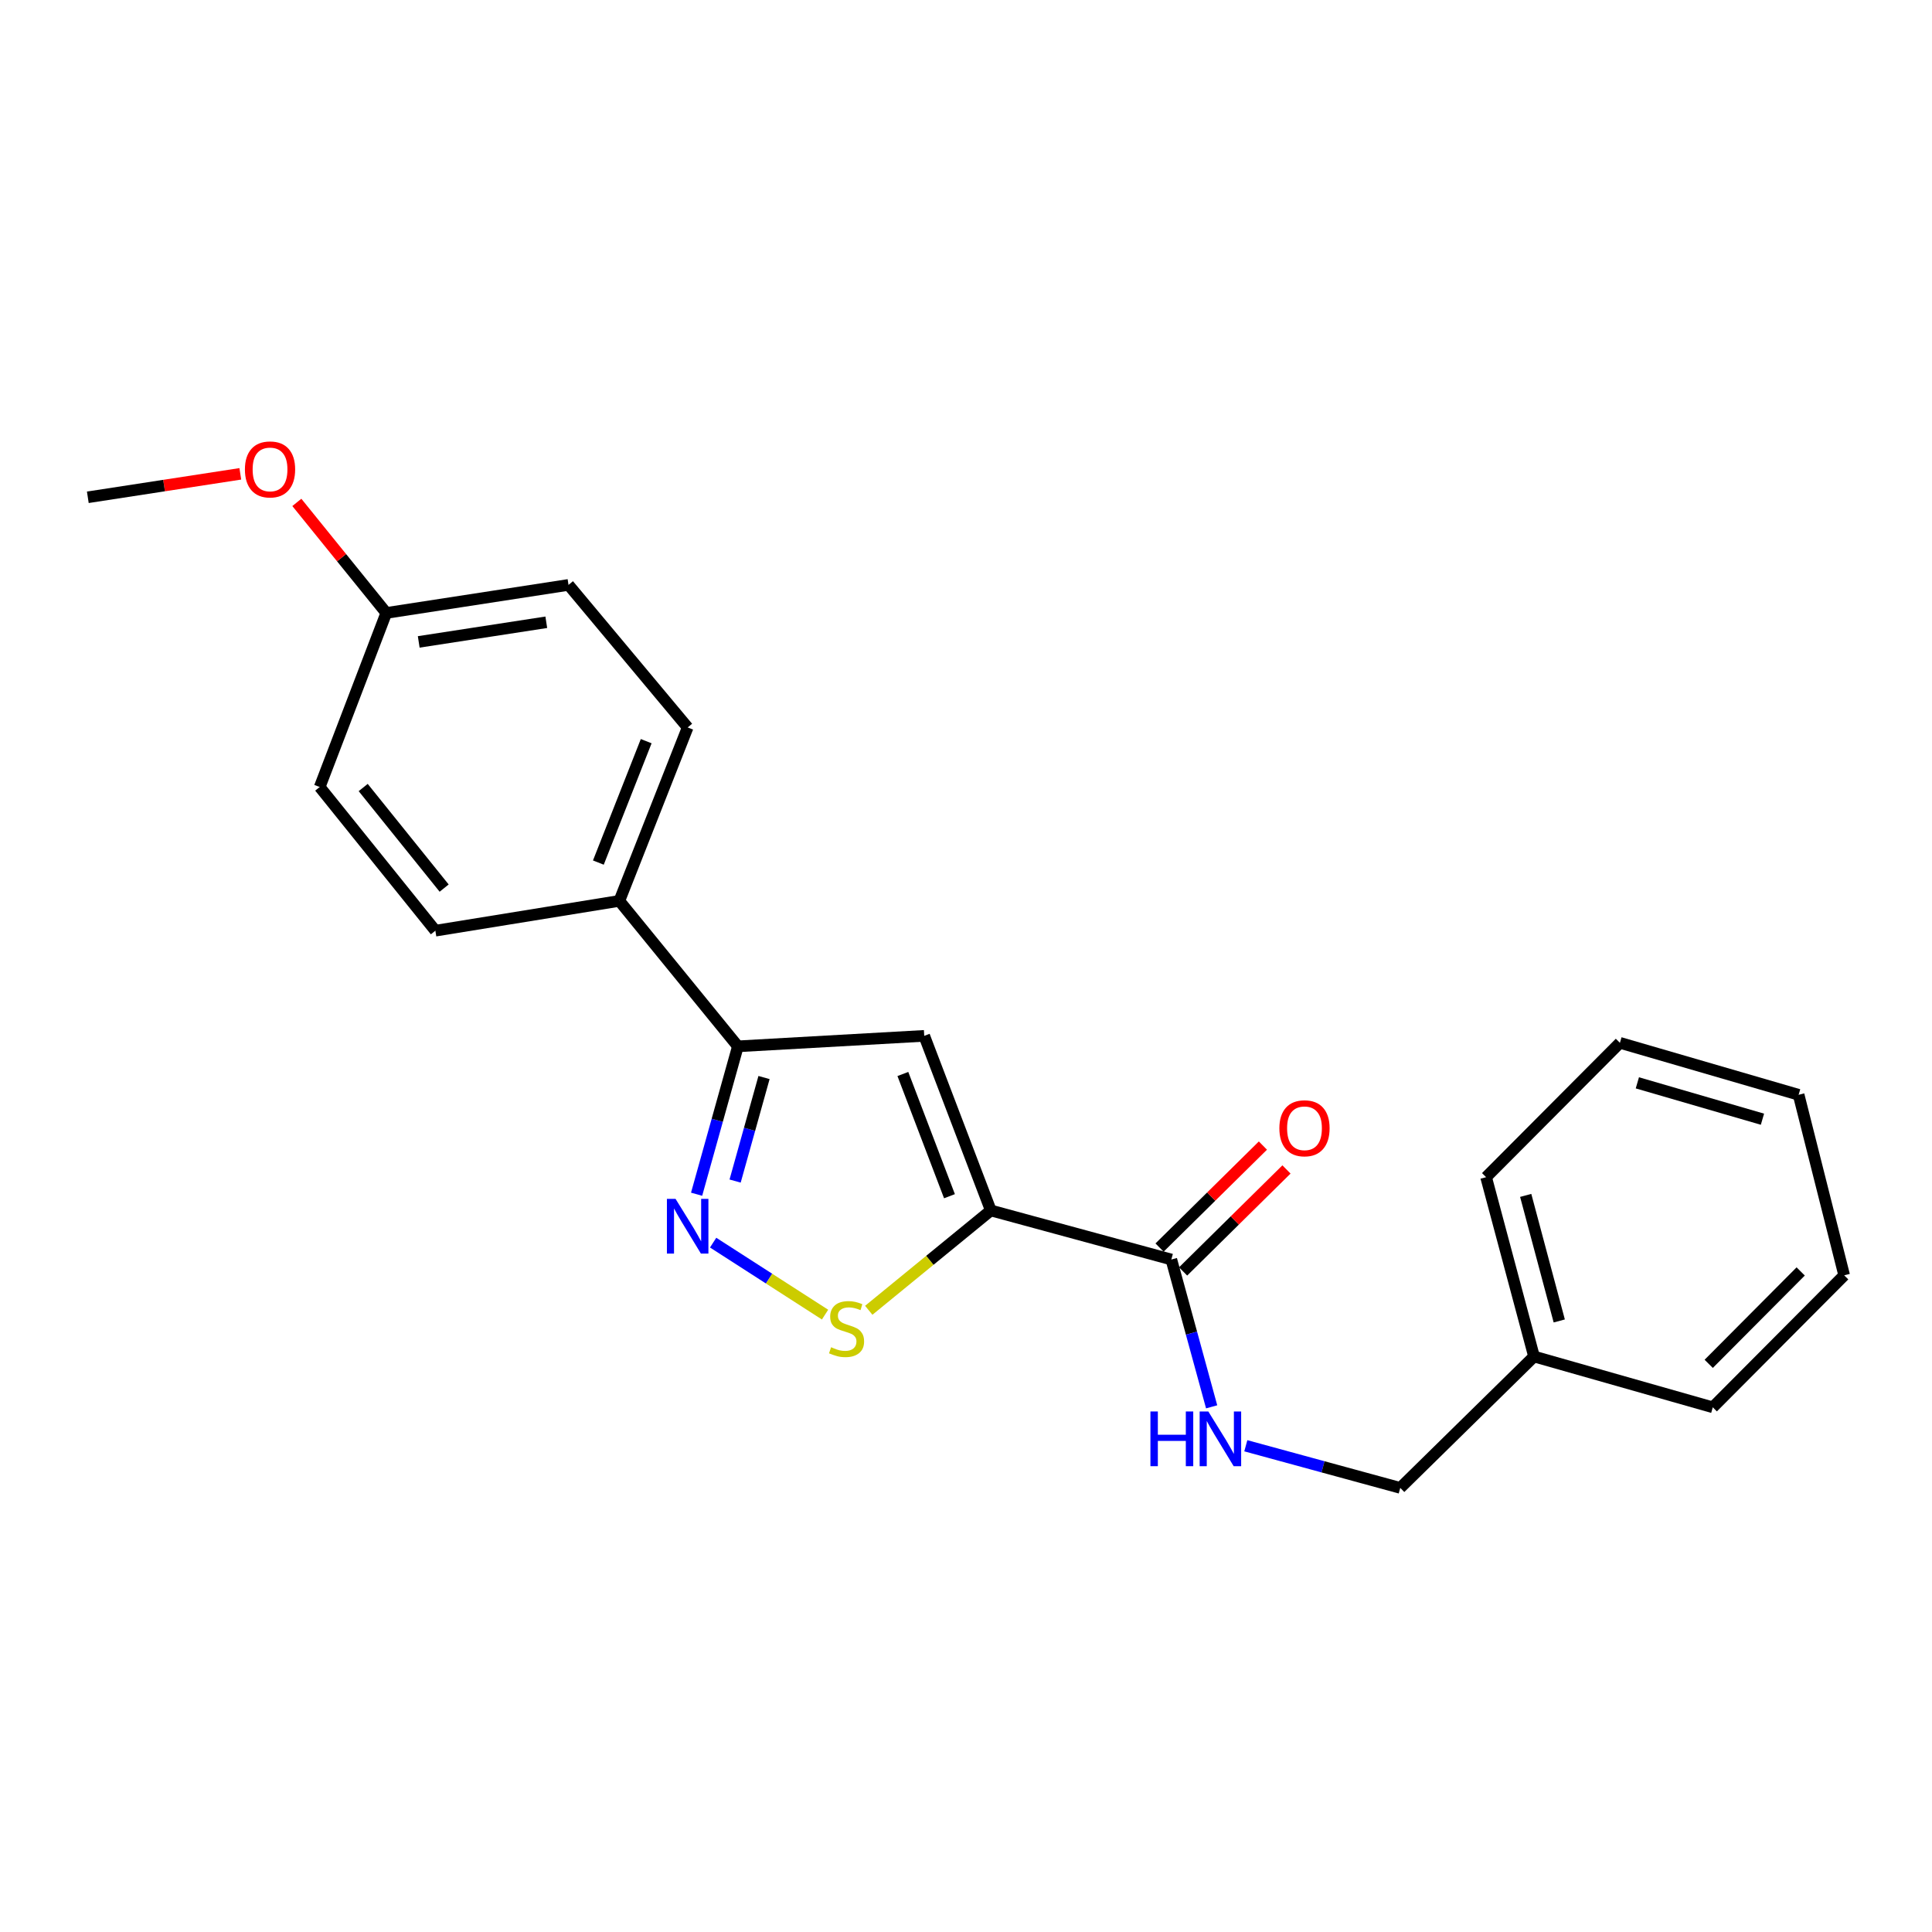 <?xml version='1.0' encoding='iso-8859-1'?>
<svg version='1.1' baseProfile='full'
              xmlns='http://www.w3.org/2000/svg'
                      xmlns:rdkit='http://www.rdkit.org/xml'
                      xmlns:xlink='http://www.w3.org/1999/xlink'
                  xml:space='preserve'
width='1000px' height='1000px' viewBox='0 0 1000 1000'>
<!-- END OF HEADER -->
<rect style='opacity:1.0;fill:#FFFFFF;stroke:none' width='1000' height='1000' x='0' y='0'> </rect>
<path class='bond-0' d='M 512.841,626.525 L 478.38,536.156' style='fill:none;fill-rule:evenodd;stroke:#000000;stroke-width:6px;stroke-linecap:butt;stroke-linejoin:miter;stroke-opacity:1' />
<path class='bond-0' d='M 491.446,619.157 L 467.323,555.899' style='fill:none;fill-rule:evenodd;stroke:#000000;stroke-width:6px;stroke-linecap:butt;stroke-linejoin:miter;stroke-opacity:1' />
<path class='bond-2' d='M 512.841,626.525 L 481.255,652.364' style='fill:none;fill-rule:evenodd;stroke:#000000;stroke-width:6px;stroke-linecap:butt;stroke-linejoin:miter;stroke-opacity:1' />
<path class='bond-2' d='M 481.255,652.364 L 449.67,678.203' style='fill:none;fill-rule:evenodd;stroke:#CCCC00;stroke-width:6px;stroke-linecap:butt;stroke-linejoin:miter;stroke-opacity:1' />
<path class='bond-4' d='M 512.841,626.525 L 606.278,651.917' style='fill:none;fill-rule:evenodd;stroke:#000000;stroke-width:6px;stroke-linecap:butt;stroke-linejoin:miter;stroke-opacity:1' />
<path class='bond-3' d='M 478.38,536.156 L 381.933,541.578' style='fill:none;fill-rule:evenodd;stroke:#000000;stroke-width:6px;stroke-linecap:butt;stroke-linejoin:miter;stroke-opacity:1' />
<path class='bond-1' d='M 369.117,643.186 L 398.082,661.815' style='fill:none;fill-rule:evenodd;stroke:#0000FF;stroke-width:6px;stroke-linecap:butt;stroke-linejoin:miter;stroke-opacity:1' />
<path class='bond-1' d='M 398.082,661.815 L 427.046,680.443' style='fill:none;fill-rule:evenodd;stroke:#CCCC00;stroke-width:6px;stroke-linecap:butt;stroke-linejoin:miter;stroke-opacity:1' />
<path class='bond-22' d='M 360.561,618.129 L 371.247,579.853' style='fill:none;fill-rule:evenodd;stroke:#0000FF;stroke-width:6px;stroke-linecap:butt;stroke-linejoin:miter;stroke-opacity:1' />
<path class='bond-22' d='M 371.247,579.853 L 381.933,541.578' style='fill:none;fill-rule:evenodd;stroke:#000000;stroke-width:6px;stroke-linecap:butt;stroke-linejoin:miter;stroke-opacity:1' />
<path class='bond-22' d='M 380.493,611.316 L 387.973,584.523' style='fill:none;fill-rule:evenodd;stroke:#0000FF;stroke-width:6px;stroke-linecap:butt;stroke-linejoin:miter;stroke-opacity:1' />
<path class='bond-22' d='M 387.973,584.523 L 395.453,557.73' style='fill:none;fill-rule:evenodd;stroke:#000000;stroke-width:6px;stroke-linecap:butt;stroke-linejoin:miter;stroke-opacity:1' />
<path class='bond-6' d='M 381.933,541.578 L 320.565,466.298' style='fill:none;fill-rule:evenodd;stroke:#000000;stroke-width:6px;stroke-linecap:butt;stroke-linejoin:miter;stroke-opacity:1' />
<path class='bond-5' d='M 606.278,651.917 L 616.712,690.044' style='fill:none;fill-rule:evenodd;stroke:#000000;stroke-width:6px;stroke-linecap:butt;stroke-linejoin:miter;stroke-opacity:1' />
<path class='bond-5' d='M 616.712,690.044 L 627.146,728.171' style='fill:none;fill-rule:evenodd;stroke:#0000FF;stroke-width:6px;stroke-linecap:butt;stroke-linejoin:miter;stroke-opacity:1' />
<path class='bond-7' d='M 612.376,658.098 L 639.127,631.703' style='fill:none;fill-rule:evenodd;stroke:#000000;stroke-width:6px;stroke-linecap:butt;stroke-linejoin:miter;stroke-opacity:1' />
<path class='bond-7' d='M 639.127,631.703 L 665.878,605.308' style='fill:none;fill-rule:evenodd;stroke:#FF0000;stroke-width:6px;stroke-linecap:butt;stroke-linejoin:miter;stroke-opacity:1' />
<path class='bond-7' d='M 600.179,645.737 L 626.93,619.342' style='fill:none;fill-rule:evenodd;stroke:#000000;stroke-width:6px;stroke-linecap:butt;stroke-linejoin:miter;stroke-opacity:1' />
<path class='bond-7' d='M 626.93,619.342 L 653.681,592.947' style='fill:none;fill-rule:evenodd;stroke:#FF0000;stroke-width:6px;stroke-linecap:butt;stroke-linejoin:miter;stroke-opacity:1' />
<path class='bond-10' d='M 644.832,748.324 L 684.801,759.227' style='fill:none;fill-rule:evenodd;stroke:#0000FF;stroke-width:6px;stroke-linecap:butt;stroke-linejoin:miter;stroke-opacity:1' />
<path class='bond-10' d='M 684.801,759.227 L 724.769,770.129' style='fill:none;fill-rule:evenodd;stroke:#000000;stroke-width:6px;stroke-linecap:butt;stroke-linejoin:miter;stroke-opacity:1' />
<path class='bond-8' d='M 320.565,466.298 L 355.933,376.527' style='fill:none;fill-rule:evenodd;stroke:#000000;stroke-width:6px;stroke-linecap:butt;stroke-linejoin:miter;stroke-opacity:1' />
<path class='bond-8' d='M 309.713,446.467 L 334.471,383.627' style='fill:none;fill-rule:evenodd;stroke:#000000;stroke-width:6px;stroke-linecap:butt;stroke-linejoin:miter;stroke-opacity:1' />
<path class='bond-9' d='M 320.565,466.298 L 225.343,481.724' style='fill:none;fill-rule:evenodd;stroke:#000000;stroke-width:6px;stroke-linecap:butt;stroke-linejoin:miter;stroke-opacity:1' />
<path class='bond-13' d='M 355.933,376.527 L 294.265,302.743' style='fill:none;fill-rule:evenodd;stroke:#000000;stroke-width:6px;stroke-linecap:butt;stroke-linejoin:miter;stroke-opacity:1' />
<path class='bond-12' d='M 225.343,481.724 L 165.48,407.351' style='fill:none;fill-rule:evenodd;stroke:#000000;stroke-width:6px;stroke-linecap:butt;stroke-linejoin:miter;stroke-opacity:1' />
<path class='bond-12' d='M 229.892,459.68 L 187.987,407.619' style='fill:none;fill-rule:evenodd;stroke:#000000;stroke-width:6px;stroke-linecap:butt;stroke-linejoin:miter;stroke-opacity:1' />
<path class='bond-14' d='M 724.769,770.129 L 794.01,702.123' style='fill:none;fill-rule:evenodd;stroke:#000000;stroke-width:6px;stroke-linecap:butt;stroke-linejoin:miter;stroke-opacity:1' />
<path class='bond-11' d='M 199.941,317.262 L 165.48,407.351' style='fill:none;fill-rule:evenodd;stroke:#000000;stroke-width:6px;stroke-linecap:butt;stroke-linejoin:miter;stroke-opacity:1' />
<path class='bond-15' d='M 199.941,317.262 L 176.794,288.652' style='fill:none;fill-rule:evenodd;stroke:#000000;stroke-width:6px;stroke-linecap:butt;stroke-linejoin:miter;stroke-opacity:1' />
<path class='bond-15' d='M 176.794,288.652 L 153.646,260.041' style='fill:none;fill-rule:evenodd;stroke:#FF0000;stroke-width:6px;stroke-linecap:butt;stroke-linejoin:miter;stroke-opacity:1' />
<path class='bond-23' d='M 199.941,317.262 L 294.265,302.743' style='fill:none;fill-rule:evenodd;stroke:#000000;stroke-width:6px;stroke-linecap:butt;stroke-linejoin:miter;stroke-opacity:1' />
<path class='bond-23' d='M 216.732,332.248 L 282.759,322.084' style='fill:none;fill-rule:evenodd;stroke:#000000;stroke-width:6px;stroke-linecap:butt;stroke-linejoin:miter;stroke-opacity:1' />
<path class='bond-16' d='M 794.01,702.123 L 769.206,609.304' style='fill:none;fill-rule:evenodd;stroke:#000000;stroke-width:6px;stroke-linecap:butt;stroke-linejoin:miter;stroke-opacity:1' />
<path class='bond-16' d='M 807.066,683.717 L 789.703,618.744' style='fill:none;fill-rule:evenodd;stroke:#000000;stroke-width:6px;stroke-linecap:butt;stroke-linejoin:miter;stroke-opacity:1' />
<path class='bond-17' d='M 794.01,702.123 L 886.53,728.423' style='fill:none;fill-rule:evenodd;stroke:#000000;stroke-width:6px;stroke-linecap:butt;stroke-linejoin:miter;stroke-opacity:1' />
<path class='bond-18' d='M 124.384,245.256 L 84.919,251.328' style='fill:none;fill-rule:evenodd;stroke:#FF0000;stroke-width:6px;stroke-linecap:butt;stroke-linejoin:miter;stroke-opacity:1' />
<path class='bond-18' d='M 84.919,251.328 L 45.455,257.399' style='fill:none;fill-rule:evenodd;stroke:#000000;stroke-width:6px;stroke-linecap:butt;stroke-linejoin:miter;stroke-opacity:1' />
<path class='bond-19' d='M 769.206,609.304 L 838.466,539.764' style='fill:none;fill-rule:evenodd;stroke:#000000;stroke-width:6px;stroke-linecap:butt;stroke-linejoin:miter;stroke-opacity:1' />
<path class='bond-20' d='M 886.53,728.423 L 954.545,660.098' style='fill:none;fill-rule:evenodd;stroke:#000000;stroke-width:6px;stroke-linecap:butt;stroke-linejoin:miter;stroke-opacity:1' />
<path class='bond-20' d='M 884.425,705.922 L 932.036,658.096' style='fill:none;fill-rule:evenodd;stroke:#000000;stroke-width:6px;stroke-linecap:butt;stroke-linejoin:miter;stroke-opacity:1' />
<path class='bond-24' d='M 838.466,539.764 L 930.967,566.662' style='fill:none;fill-rule:evenodd;stroke:#000000;stroke-width:6px;stroke-linecap:butt;stroke-linejoin:miter;stroke-opacity:1' />
<path class='bond-24' d='M 847.492,560.474 L 912.243,579.302' style='fill:none;fill-rule:evenodd;stroke:#000000;stroke-width:6px;stroke-linecap:butt;stroke-linejoin:miter;stroke-opacity:1' />
<path class='bond-21' d='M 954.545,660.098 L 930.967,566.662' style='fill:none;fill-rule:evenodd;stroke:#000000;stroke-width:6px;stroke-linecap:butt;stroke-linejoin:miter;stroke-opacity:1' />
<path  class='atom-2' d='M 349.673 620.546
L 358.953 635.546
Q 359.873 637.026, 361.353 639.706
Q 362.833 642.386, 362.913 642.546
L 362.913 620.546
L 366.673 620.546
L 366.673 648.866
L 362.793 648.866
L 352.833 632.466
Q 351.673 630.546, 350.433 628.346
Q 349.233 626.146, 348.873 625.466
L 348.873 648.866
L 345.193 648.866
L 345.193 620.546
L 349.673 620.546
' fill='#0000FF'/>
<path  class='atom-3' d='M 430.178 697.324
Q 430.498 697.444, 431.818 698.004
Q 433.138 698.564, 434.578 698.924
Q 436.058 699.244, 437.498 699.244
Q 440.178 699.244, 441.738 697.964
Q 443.298 696.644, 443.298 694.364
Q 443.298 692.804, 442.498 691.844
Q 441.738 690.884, 440.538 690.364
Q 439.338 689.844, 437.338 689.244
Q 434.818 688.484, 433.298 687.764
Q 431.818 687.044, 430.738 685.524
Q 429.698 684.004, 429.698 681.444
Q 429.698 677.884, 432.098 675.684
Q 434.538 673.484, 439.338 673.484
Q 442.618 673.484, 446.338 675.044
L 445.418 678.124
Q 442.018 676.724, 439.458 676.724
Q 436.698 676.724, 435.178 677.884
Q 433.658 679.004, 433.698 680.964
Q 433.698 682.484, 434.458 683.404
Q 435.258 684.324, 436.378 684.844
Q 437.538 685.364, 439.458 685.964
Q 442.018 686.764, 443.538 687.564
Q 445.058 688.364, 446.138 690.004
Q 447.258 691.604, 447.258 694.364
Q 447.258 698.284, 444.618 700.404
Q 442.018 702.484, 437.658 702.484
Q 435.138 702.484, 433.218 701.924
Q 431.338 701.404, 429.098 700.484
L 430.178 697.324
' fill='#CCCC00'/>
<path  class='atom-6' d='M 595.46 730.577
L 599.3 730.577
L 599.3 742.617
L 613.78 742.617
L 613.78 730.577
L 617.62 730.577
L 617.62 758.897
L 613.78 758.897
L 613.78 745.817
L 599.3 745.817
L 599.3 758.897
L 595.46 758.897
L 595.46 730.577
' fill='#0000FF'/>
<path  class='atom-6' d='M 625.42 730.577
L 634.7 745.577
Q 635.62 747.057, 637.1 749.737
Q 638.58 752.417, 638.66 752.577
L 638.66 730.577
L 642.42 730.577
L 642.42 758.897
L 638.54 758.897
L 628.58 742.497
Q 627.42 740.577, 626.18 738.377
Q 624.98 736.177, 624.62 735.497
L 624.62 758.897
L 620.94 758.897
L 620.94 730.577
L 625.42 730.577
' fill='#0000FF'/>
<path  class='atom-8' d='M 662.2 583.992
Q 662.2 577.192, 665.56 573.392
Q 668.92 569.592, 675.2 569.592
Q 681.48 569.592, 684.84 573.392
Q 688.2 577.192, 688.2 583.992
Q 688.2 590.872, 684.8 594.792
Q 681.4 598.672, 675.2 598.672
Q 668.96 598.672, 665.56 594.792
Q 662.2 590.912, 662.2 583.992
M 675.2 595.472
Q 679.52 595.472, 681.84 592.592
Q 684.2 589.672, 684.2 583.992
Q 684.2 578.432, 681.84 575.632
Q 679.52 572.792, 675.2 572.792
Q 670.88 572.792, 668.52 575.592
Q 666.2 578.392, 666.2 583.992
Q 666.2 589.712, 668.52 592.592
Q 670.88 595.472, 675.2 595.472
' fill='#FF0000'/>
<path  class='atom-16' d='M 126.769 242.969
Q 126.769 236.169, 130.129 232.369
Q 133.489 228.569, 139.769 228.569
Q 146.049 228.569, 149.409 232.369
Q 152.769 236.169, 152.769 242.969
Q 152.769 249.849, 149.369 253.769
Q 145.969 257.649, 139.769 257.649
Q 133.529 257.649, 130.129 253.769
Q 126.769 249.889, 126.769 242.969
M 139.769 254.449
Q 144.089 254.449, 146.409 251.569
Q 148.769 248.649, 148.769 242.969
Q 148.769 237.409, 146.409 234.609
Q 144.089 231.769, 139.769 231.769
Q 135.449 231.769, 133.089 234.569
Q 130.769 237.369, 130.769 242.969
Q 130.769 248.689, 133.089 251.569
Q 135.449 254.449, 139.769 254.449
' fill='#FF0000'/>
</svg>
